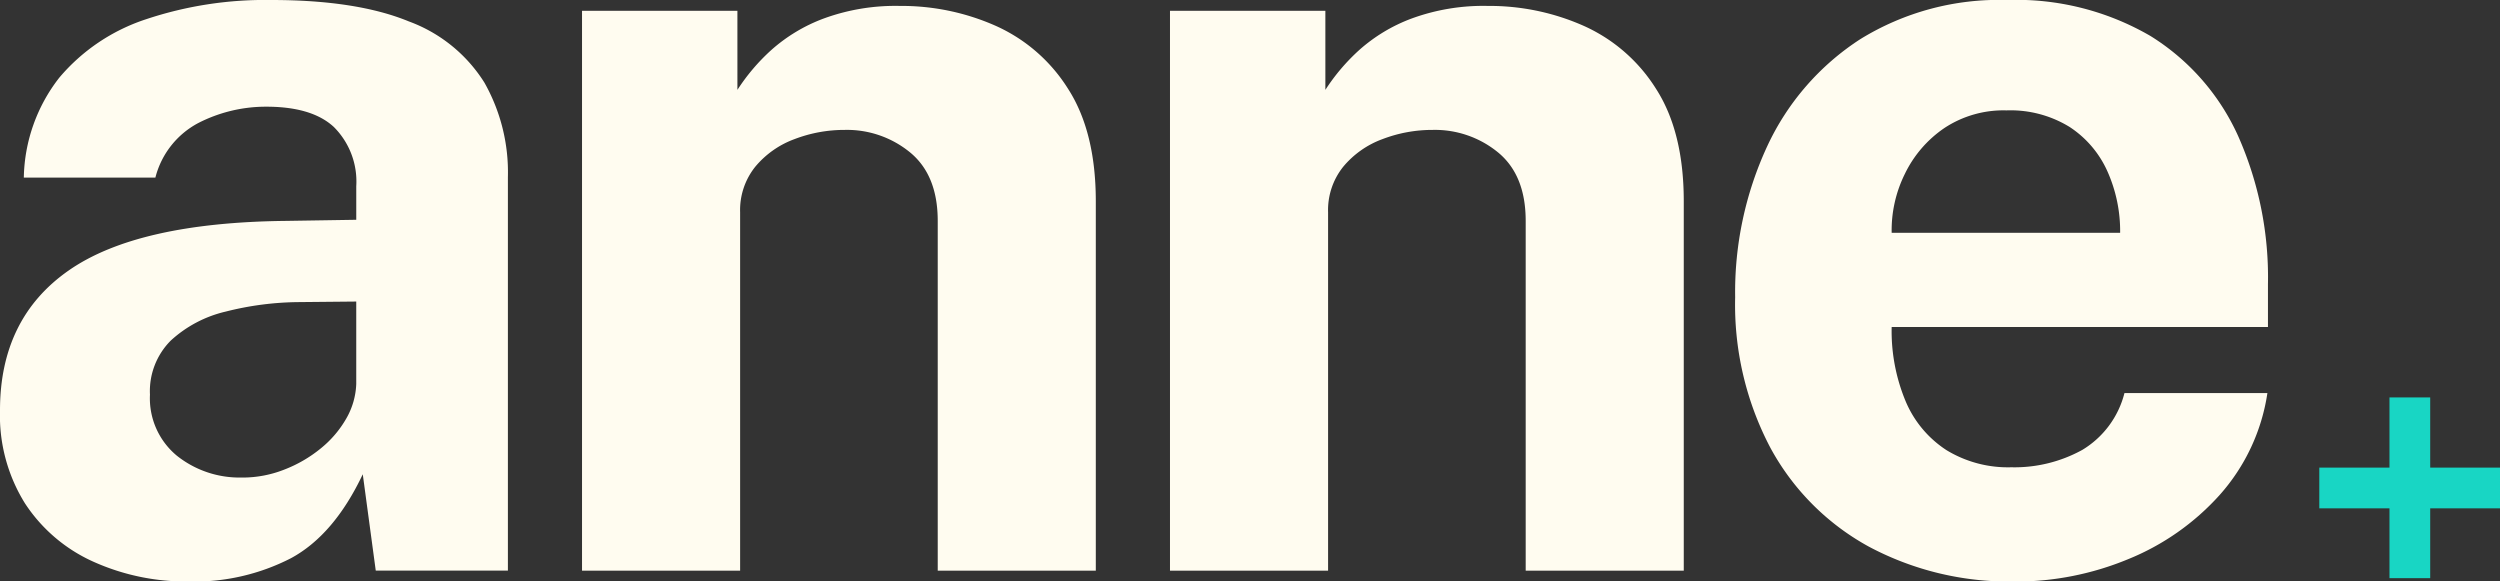 <?xml version="1.0" encoding="UTF-8"?> <svg xmlns="http://www.w3.org/2000/svg" xmlns:xlink="http://www.w3.org/1999/xlink" width="224.926" height="52.315" viewBox="0 0 224.926 52.315"><rect x="0" y="0" width="224.926" height="52.315" fill="#333333" stroke="none"/><defs><clipPath id="a"><rect width="224.926" height="52.315" fill="none"></rect></clipPath></defs><g transform="translate(-958 -980)"><g transform="translate(958 980)"><g transform="translate(0 0)" clip-path="url(#a)"><path d="M17,52.315a20.288,20.288,0,0,1-8.647-1.8,14.384,14.384,0,0,1-6.113-5.237A14.96,14.96,0,0,1,0,36.923Q0,28.641,6.187,24.33t19.534-4.456l6.332-.1v-3.02a6.922,6.922,0,0,0-2.022-5.334Q28.009,9.548,23.723,9.6a13.347,13.347,0,0,0-5.869,1.461,7.7,7.7,0,0,0-3.874,4.919H2.143A15.024,15.024,0,0,1,5.334,6.989a17.228,17.228,0,0,1,7.817-5.261A33.849,33.849,0,0,1,24.405,0Q32.1,0,36.777,1.924a13.524,13.524,0,0,1,6.8,5.5,16.38,16.38,0,0,1,2.119,8.5V51.34H33.807L32.638,42.67q-2.584,5.456-6.456,7.55a19.024,19.024,0,0,1-9.18,2.1m4.822-9.354a10.219,10.219,0,0,0,3.726-.706,11.977,11.977,0,0,0,3.289-1.9,9.563,9.563,0,0,0,2.313-2.7,6.7,6.7,0,0,0,.9-3.117V27.13l-5.163.05a27.492,27.492,0,0,0-6.578.852,11.015,11.015,0,0,0-4.943,2.606,6.439,6.439,0,0,0-1.876,4.871A6.694,6.694,0,0,0,15.9,40.99a9.047,9.047,0,0,0,5.919,1.972" transform="translate(0 0)" fill="#fffcf0"></path><path d="M28.389,51.1V.728h13.98V7.841a18.023,18.023,0,0,1,3.044-3.58,14.9,14.9,0,0,1,4.75-2.85A18.758,18.758,0,0,1,56.982.289a20.9,20.9,0,0,1,8.647,1.8,14.823,14.823,0,0,1,6.5,5.674q2.485,3.874,2.485,10.108V51.1H60.392V19.629q0-4.092-2.461-6.139a8.955,8.955,0,0,0-5.917-2.046,12.532,12.532,0,0,0-4.506.828,8.32,8.32,0,0,0-3.532,2.485,6.224,6.224,0,0,0-1.363,4.091V51.1Z" transform="translate(23.976 0.244)" fill="#fffcf0"></path><path d="M57.067,51.1V.728h13.98V7.841A18.023,18.023,0,0,1,74.09,4.26a14.9,14.9,0,0,1,4.75-2.85A18.758,18.758,0,0,1,85.66.289a20.9,20.9,0,0,1,8.647,1.8,14.823,14.823,0,0,1,6.5,5.674q2.485,3.874,2.485,10.108V51.1H89.07V19.629q0-4.092-2.461-6.139a8.955,8.955,0,0,0-5.917-2.046,12.532,12.532,0,0,0-4.506.828,8.32,8.32,0,0,0-3.532,2.485,6.224,6.224,0,0,0-1.363,4.091V51.1Z" transform="translate(48.197 0.244)" fill="#fffcf0"></path><path d="M109.82,52.315a26.746,26.746,0,0,1-13.176-3.143A22.178,22.178,0,0,1,87.8,40.283a27.618,27.618,0,0,1-3.167-13.541,31.2,31.2,0,0,1,2.9-13.617,22.99,22.99,0,0,1,8.356-9.6A23.772,23.772,0,0,1,109.089,0,24.017,24.017,0,0,1,122,3.239a20.523,20.523,0,0,1,7.891,9.011,31.336,31.336,0,0,1,2.678,13.323v3.848H98.714a16.4,16.4,0,0,0,1.265,6.7,9.73,9.73,0,0,0,3.678,4.385,10.633,10.633,0,0,0,5.821,1.535,12.642,12.642,0,0,0,6.38-1.559,8.353,8.353,0,0,0,3.8-5.115h12.86a17.676,17.676,0,0,1-4.287,9.158,22.366,22.366,0,0,1-8.28,5.8,26.454,26.454,0,0,1-10.132,2M98.714,20.945H119.27a13.184,13.184,0,0,0-1.144-5.528,9.3,9.3,0,0,0-3.411-4,10.15,10.15,0,0,0-5.674-1.485,9.638,9.638,0,0,0-5.578,1.583,10.5,10.5,0,0,0-3.556,4.117,11.424,11.424,0,0,0-1.193,5.309" transform="translate(71.48 0)" fill="#fffcf0"></path><path d="M113.126,25.7h16.258v3.665H113.126Zm6.314-6.314h3.665v16.26H119.44Z" transform="translate(95.542 16.371)" fill="#18d6c4"></path></g></g></g></svg> 